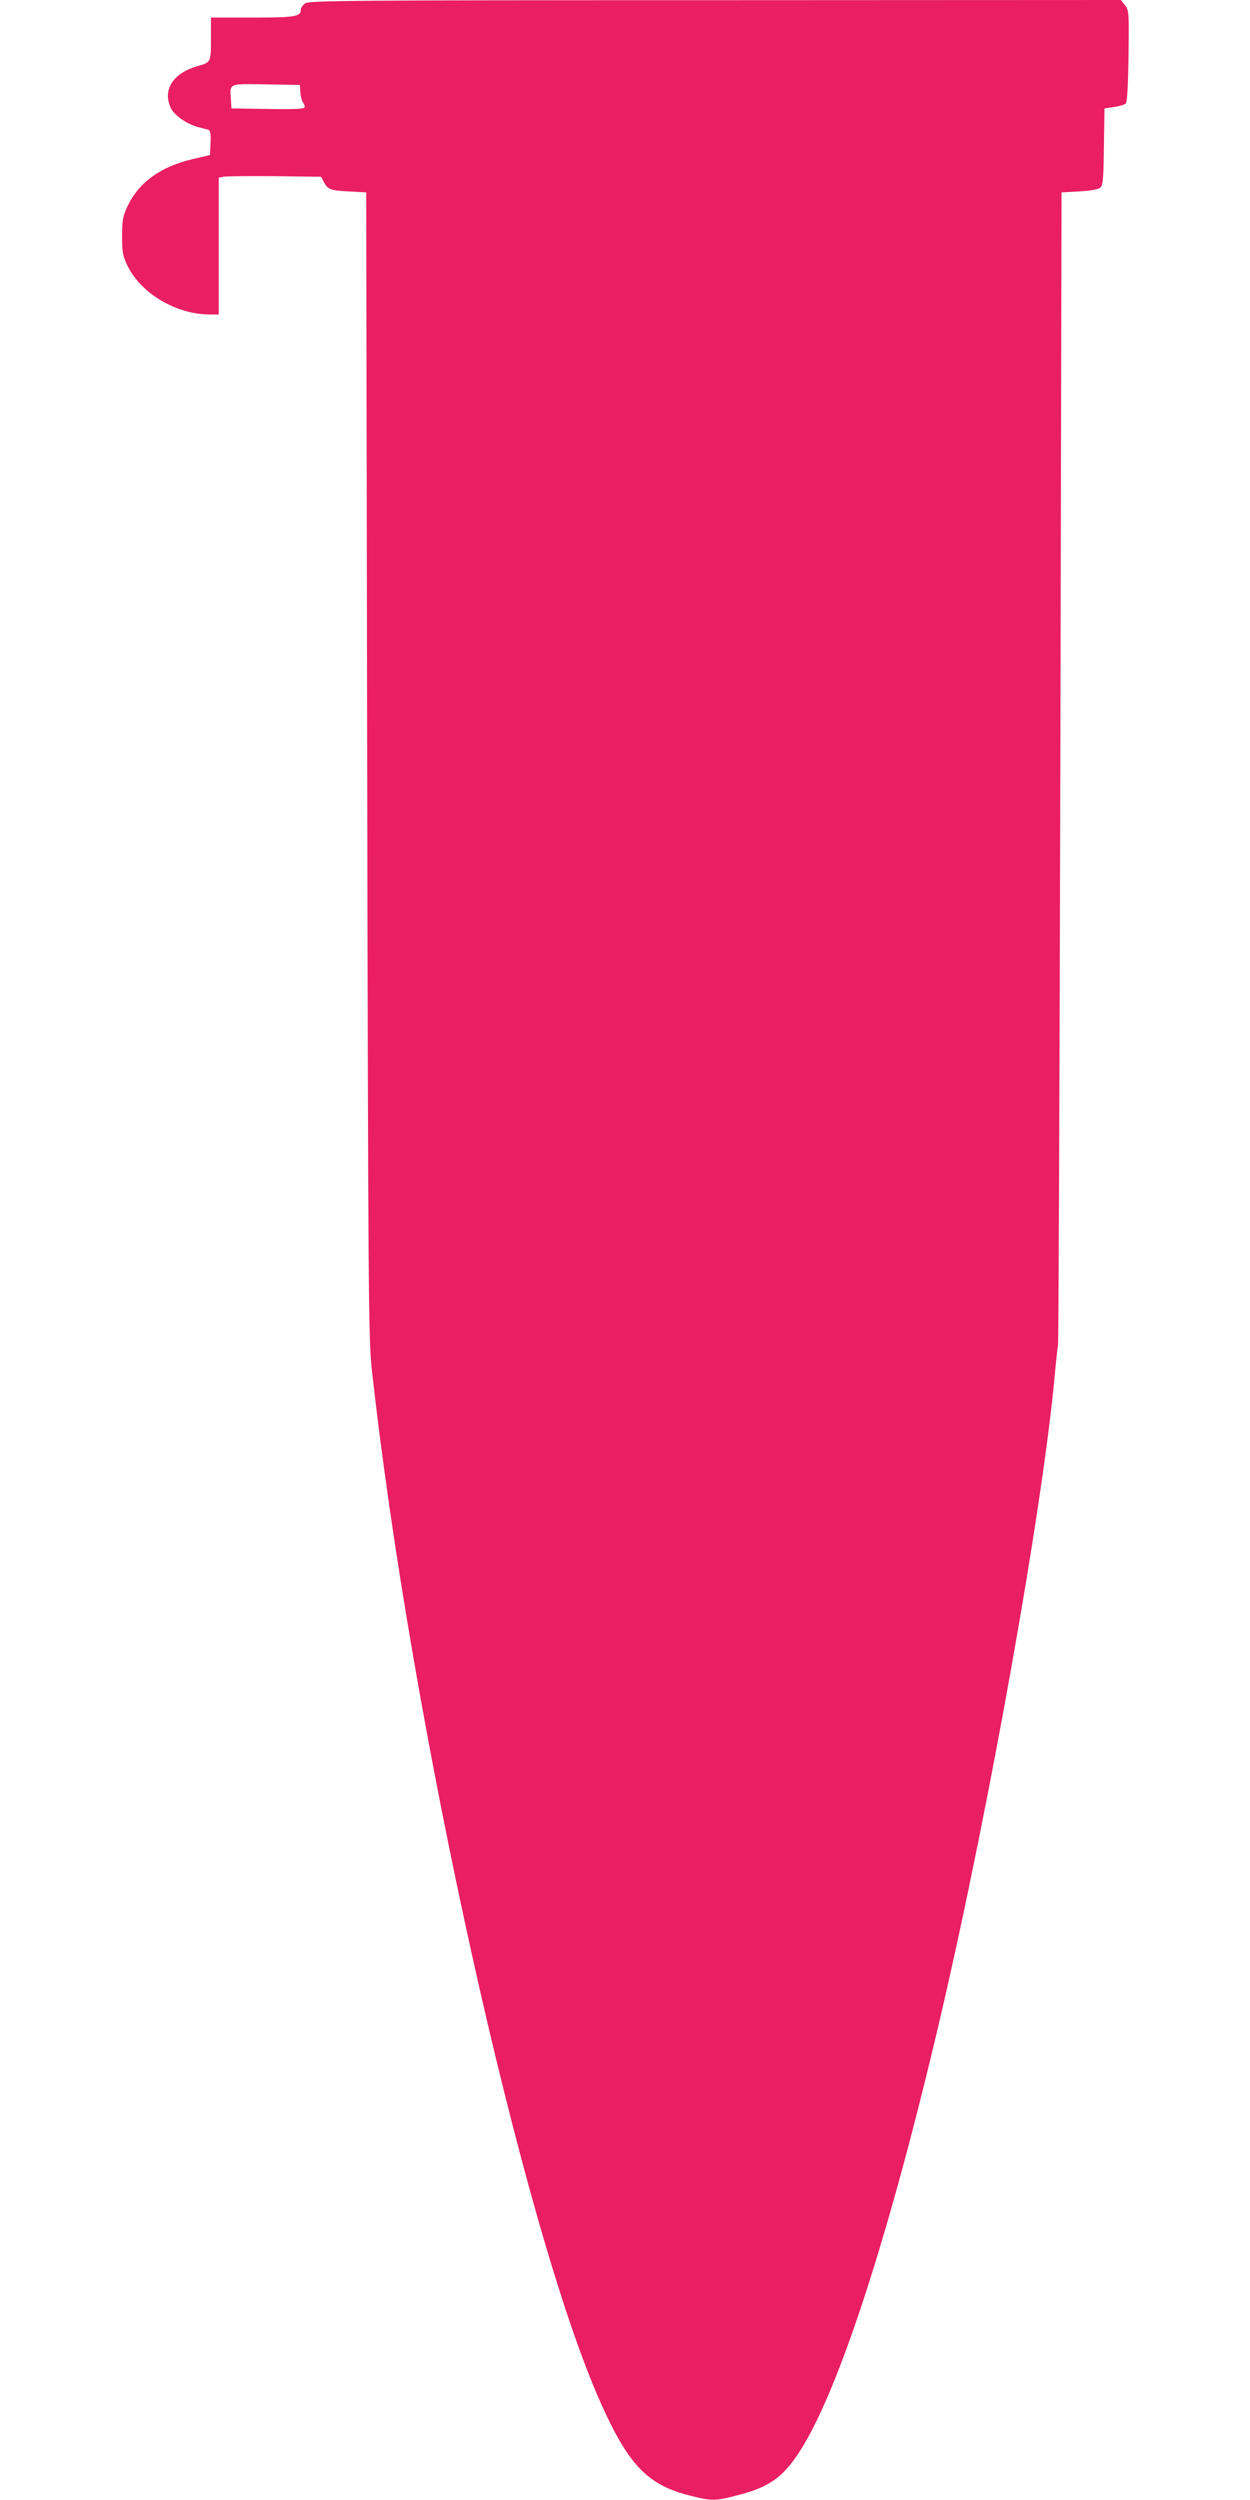 <?xml version="1.0" standalone="no"?>
<!DOCTYPE svg PUBLIC "-//W3C//DTD SVG 20010904//EN"
 "http://www.w3.org/TR/2001/REC-SVG-20010904/DTD/svg10.dtd">
<svg version="1.0" xmlns="http://www.w3.org/2000/svg"
 width="640pt" height="1280pt" viewBox="0 0 640 1280"
 preserveAspectRatio="xMidYMid meet">
<g transform="translate(0,1280) scale(0.1,-0.1)"
fill="#e91e63" stroke="none">
<path d="M1563 12783 c-13 -8 -23 -24 -23 -34 0 -34 -33 -39 -249 -39 l-211 0
0 -109 c0 -121 0 -120 -70 -140 -125 -36 -179 -122 -135 -215 18 -37 83 -82
140 -97 22 -5 46 -12 53 -14 9 -3 12 -23 10 -67 l-3 -62 -90 -21 c-163 -38
-276 -120 -333 -243 -23 -49 -27 -70 -27 -152 0 -83 4 -102 28 -151 69 -142
250 -249 420 -249 l47 0 0 350 0 350 23 5 c12 3 130 4 262 3 l239 -3 12 -23
c21 -42 33 -47 127 -52 l92 -5 5 -2930 c5 -2698 7 -2943 23 -3090 198 -1807
775 -4414 1175 -5303 139 -310 237 -413 445 -467 119 -31 138 -31 252 -1 162
41 234 92 319 224 203 314 465 1127 725 2242 250 1077 518 2584 581 3265 6 66
13 136 17 155 3 19 8 1356 12 2970 l6 2935 91 5 c55 3 97 10 107 19 14 11 17
43 19 209 l3 197 49 7 c27 4 54 12 60 18 7 7 12 90 14 243 3 225 2 234 -18
260 l-21 27 -2077 -1 c-1870 0 -2079 -2 -2099 -16z m-25 -458 c2 -22 8 -44 13
-49 5 -6 9 -16 9 -23 0 -11 -37 -13 -187 -11 l-188 3 -3 49 c-5 80 -14 77 180
74 l173 -3 3 -40z"/>
</g>
</svg>
